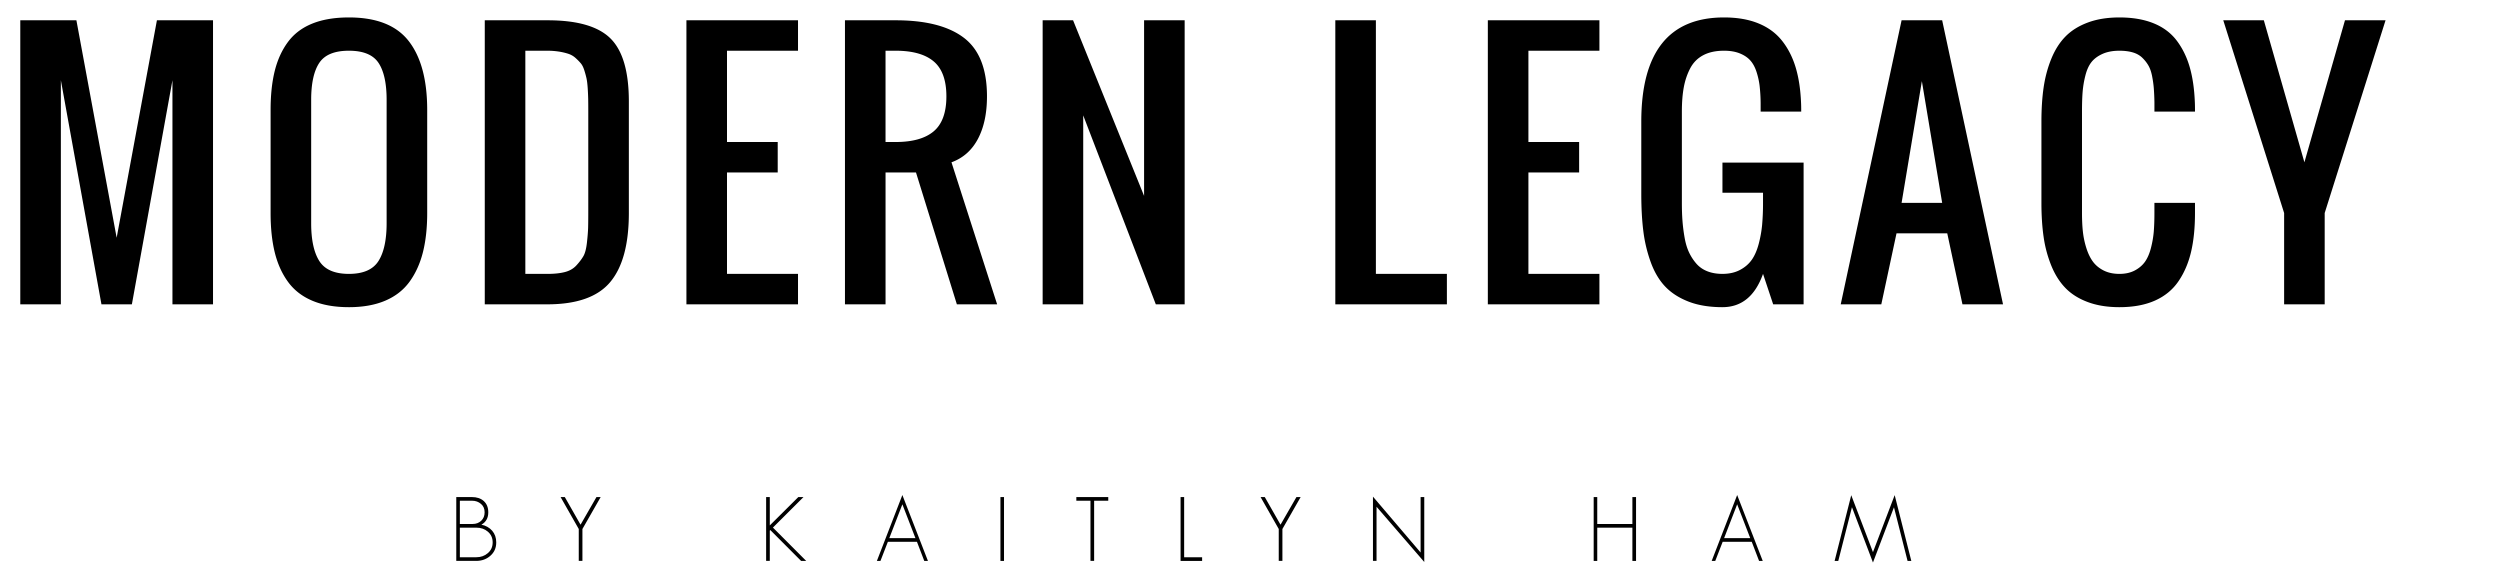 <svg version="1.1" id="Layer_1" xmlns="http://www.w3.org/2000/svg" x="0" y="0" width="335.578" height="77.835" viewBox="0 0 335.578 77.835" xml:space="preserve"><path d="M2.723 40.849V2.724h7.532l5.404 29.189 5.404-29.189h7.531v38.125h-5.446V10.766l-5.446 30.083h-4.085L8.17 10.766v30.083H2.723zM46.833 41.232c-1.915 0-3.557-.291-4.925-.873-1.369-.58-2.457-1.432-3.266-2.552-.809-1.121-1.397-2.437-1.766-3.947-.369-1.51-.553-3.266-.553-5.266V14.766c0-2 .184-3.745.553-5.234.369-1.489.957-2.783 1.766-3.883.809-1.099 1.897-1.925 3.266-2.479 1.369-.553 3.011-.829 4.925-.829 3.716 0 6.396 1.063 8.042 3.19 1.646 2.128 2.468 5.206 2.468 9.234v13.828c0 1.972-.188 3.713-.564 5.224-.376 1.511-.968 2.829-1.776 3.957s-1.897 1.987-3.266 2.575c-1.369.588-3.004.883-4.904.883zm-3.968-6.192c.73 1.149 2.053 1.724 3.968 1.724s3.237-.574 3.968-1.724c.73-1.148 1.096-2.843 1.096-5.084V13.403c0-2.212-.361-3.864-1.085-4.957-.723-1.092-2.05-1.638-3.979-1.638s-3.255.546-3.979 1.638c-.723 1.093-1.085 2.745-1.085 4.957v16.553c0 2.241.365 3.936 1.096 5.084zM65.071 40.849V2.724h8.446c3.985 0 6.797.815 8.436 2.446s2.458 4.446 2.458 8.446v14.978c0 4.185-.833 7.273-2.5 9.266-1.667 1.994-4.479 2.99-8.436 2.99h-8.404zm5.447-4.085h3c.894 0 1.66-.081 2.298-.244s1.156-.461 1.553-.894.709-.844.936-1.234c.227-.39.386-.996.479-1.819.092-.822.146-1.5.16-2.031.014-.532.021-1.358.021-2.479V14.978c0-.694-.004-1.247-.011-1.659a32.949 32.949 0 0 0-.064-1.457c-.036-.561-.089-1.004-.16-1.33s-.17-.691-.298-1.096c-.127-.404-.287-.72-.479-.946s-.426-.465-.702-.713-.596-.433-.958-.554a8.2 8.2 0 0 0-1.266-.298 10.302 10.302 0 0 0-1.617-.116h-2.893v29.955zM92.139 40.849V2.724h14.979v4.085h-9.532v12.254h6.807v4.085h-6.807v13.616h9.532v4.085H92.139zM113.42 40.849V2.724h6.808c4.057 0 7.113.787 9.17 2.361s3.085 4.191 3.085 7.851c0 2.27-.404 4.17-1.213 5.702-.809 1.531-1.993 2.581-3.553 3.148l6.127 19.063h-5.404l-5.488-17.702h-4.085v17.702h-5.447zm5.446-21.787h1.361c2.27 0 3.972-.479 5.106-1.436 1.134-.958 1.702-2.521 1.702-4.691s-.568-3.733-1.702-4.691c-1.135-.957-2.837-1.436-5.106-1.436h-1.361v12.254zM139.956 40.849V2.724h4.084l9.532 23.572V2.724h5.446v38.125h-3.872l-9.744-25.361v25.361h-5.446zM179.241 40.849V2.724h5.446v34.04h9.531v4.085h-14.977zM199.714 40.849V2.724h14.978v4.085h-9.531v12.254h6.808v4.085h-6.808v13.616h9.531v4.085h-14.978zM231.206 41.232c-1.745 0-3.259-.248-4.542-.744-1.284-.498-2.33-1.171-3.139-2.022s-1.454-1.937-1.936-3.255a19.041 19.041 0 0 1-1-4.17c-.185-1.461-.277-3.142-.277-5.043V16.34c0-9.333 3.702-13.999 11.106-13.999 1.772 0 3.312.266 4.616.798 1.305.531 2.361 1.308 3.17 2.329s1.418 2.217 1.83 3.585c.411 1.369.652 2.954.724 4.755.014.256.021.646.021 1.17h-5.446V13.83a22.83 22.83 0 0 0-.138-2.309 9.897 9.897 0 0 0-.426-1.904c-.206-.624-.486-1.131-.841-1.521-.354-.391-.826-.702-1.414-.937-.589-.234-1.287-.351-2.096-.351-1.106 0-2.039.202-2.798.606-.759.403-1.341.992-1.745 1.766s-.691 1.624-.861 2.553-.255 2.011-.255 3.244v12.255c0 .908.028 1.727.085 2.457.057.731.152 1.476.287 2.234s.333 1.415.596 1.968c.262.553.588 1.053.979 1.5.39.446.879.787 1.468 1.021.589.233 1.267.351 2.032.351.907 0 1.694-.177 2.361-.532.667-.354 1.194-.812 1.585-1.372.39-.56.698-1.272.926-2.138.227-.865.379-1.724.457-2.574a32.28 32.28 0 0 0 .117-2.915v-1.361h-5.446v-4.043h10.893v19.021h-4.085l-1.361-4.085c-1.064 2.978-2.881 4.468-5.447 4.468zM247.083 40.849l8.169-38.125h5.447l8.169 38.125h-5.446l-2.042-9.532h-6.809l-2.042 9.532h-5.446zm8.169-13.617h5.447l-2.724-16.339-2.723 16.339zM284.49 41.232c-1.603 0-3.014-.227-4.233-.682-1.221-.453-2.221-1.08-3-1.882-.78-.801-1.415-1.801-1.904-3a16.405 16.405 0 0 1-1.032-3.84c-.198-1.361-.298-2.9-.298-4.617V16.34c0-1.716.1-3.256.298-4.617.199-1.361.543-2.642 1.032-3.84s1.124-2.195 1.904-2.989c.779-.794 1.779-1.418 3-1.872 1.22-.454 2.631-.681 4.233-.681 1.772 0 3.305.263 4.596.787 1.29.524 2.322 1.298 3.096 2.318.772 1.021 1.354 2.206 1.744 3.554.39 1.348.62 2.922.691 4.723.014.27.021.688.021 1.255h-5.446v-1.212a33.545 33.545 0 0 0-.085-1.926c-.043-.532-.121-1.081-.234-1.648s-.28-1.039-.5-1.415-.497-.724-.83-1.043c-.333-.318-.755-.553-1.266-.702-.511-.148-1.106-.223-1.787-.223-.88 0-1.635.142-2.266.425-.632.284-1.124.649-1.479 1.096-.354.447-.628 1.047-.819 1.798a13.199 13.199 0 0 0-.372 2.202c-.057.717-.085 1.6-.085 2.648v13.616c0 .908.038 1.73.116 2.469.078.737.23 1.471.458 2.201.227.731.521 1.345.883 1.841s.844.897 1.446 1.202c.604.305 1.309.457 2.117.457s1.503-.156 2.085-.468c.581-.312 1.039-.709 1.372-1.191s.596-1.1.787-1.852c.191-.751.315-1.481.373-2.19.056-.71.085-1.532.085-2.469v-1.361h5.446v1.361c0 1.972-.174 3.702-.521 5.191s-.907 2.805-1.681 3.946c-.773 1.143-1.822 2.01-3.148 2.606s-2.925.895-4.797.895zM306.601 40.849V28.594l-8.169-25.87h5.446l5.446 19.062 5.446-19.062h5.446l-8.169 25.87v12.255h-5.446z"/><g><path d="M65.831 74.595c-.52.463-1.156.695-1.908.695h-2.676v-8.568h2.088c.664 0 1.192.174 1.584.518.416.367.624.879.624 1.535 0 .752-.308 1.305-.924 1.656.6.119 1.084.393 1.452.816.36.424.54.943.54 1.559 0 .736-.26 1.332-.78 1.789zm-1.26-6.947c-.328-.289-.728-.434-1.2-.434h-1.644v3.121h1.716c.464 0 .848-.145 1.152-.432.304-.289.456-.664.456-1.129 0-.48-.16-.855-.48-1.126zm.9 3.707c-.408-.352-.92-.527-1.536-.527h-2.208v3.971h2.208c.608 0 1.124-.184 1.548-.551.432-.369.648-.848.648-1.441 0-.6-.22-1.085-.66-1.452zM78.179 71.007v4.283h-.492v-4.283l-2.436-4.285h.564l2.112 3.709 2.136-3.709h.564l-2.448 4.285zM107.53 75.291l-4.128-4.139-.072.07v4.068h-.492v-8.568h.492v3.805l3.828-3.805h.696l-4.104 4.094 4.464 4.475h-.684zM124.066 75.291l-.984-2.568h-3.9l-.996 2.568h-.48l3.42-8.844 3.432 8.844h-.492zm-2.94-7.596l-1.752 4.537h3.504l-1.752-4.537zM134.29 75.291v-8.568h.48v8.568h-.48zM146.867 67.214v8.076h-.492v-8.076h-1.896v-.492h4.284v.492h-1.896zM158.47 75.291v-8.568h.48v8.076h2.412v.492h-2.892zM172.139 71.007v4.283h-.492v-4.283l-2.436-4.285h.563l2.112 3.709 2.136-3.709h.564l-2.447 4.285zM184.774 68.019v7.271h-.48v-8.627l6.396 7.5v-7.441h.491v8.713l-6.407-7.416zM219.118 75.291v-4.463h-4.717v4.463h-.479v-8.568h.479v3.613h4.717v-3.613h.491v8.568h-.491zM236.122 75.291l-.984-2.568h-3.9l-.996 2.568h-.479l3.42-8.844 3.432 8.844h-.493zm-2.94-7.596l-1.752 4.537h3.504l-1.752-4.537zM256.054 75.291l-1.824-7.199-2.82 7.416-2.82-7.428-1.836 7.211h-.491l2.231-8.82 2.916 7.645 2.916-7.656 2.232 8.832h-.504z"/></g></svg>